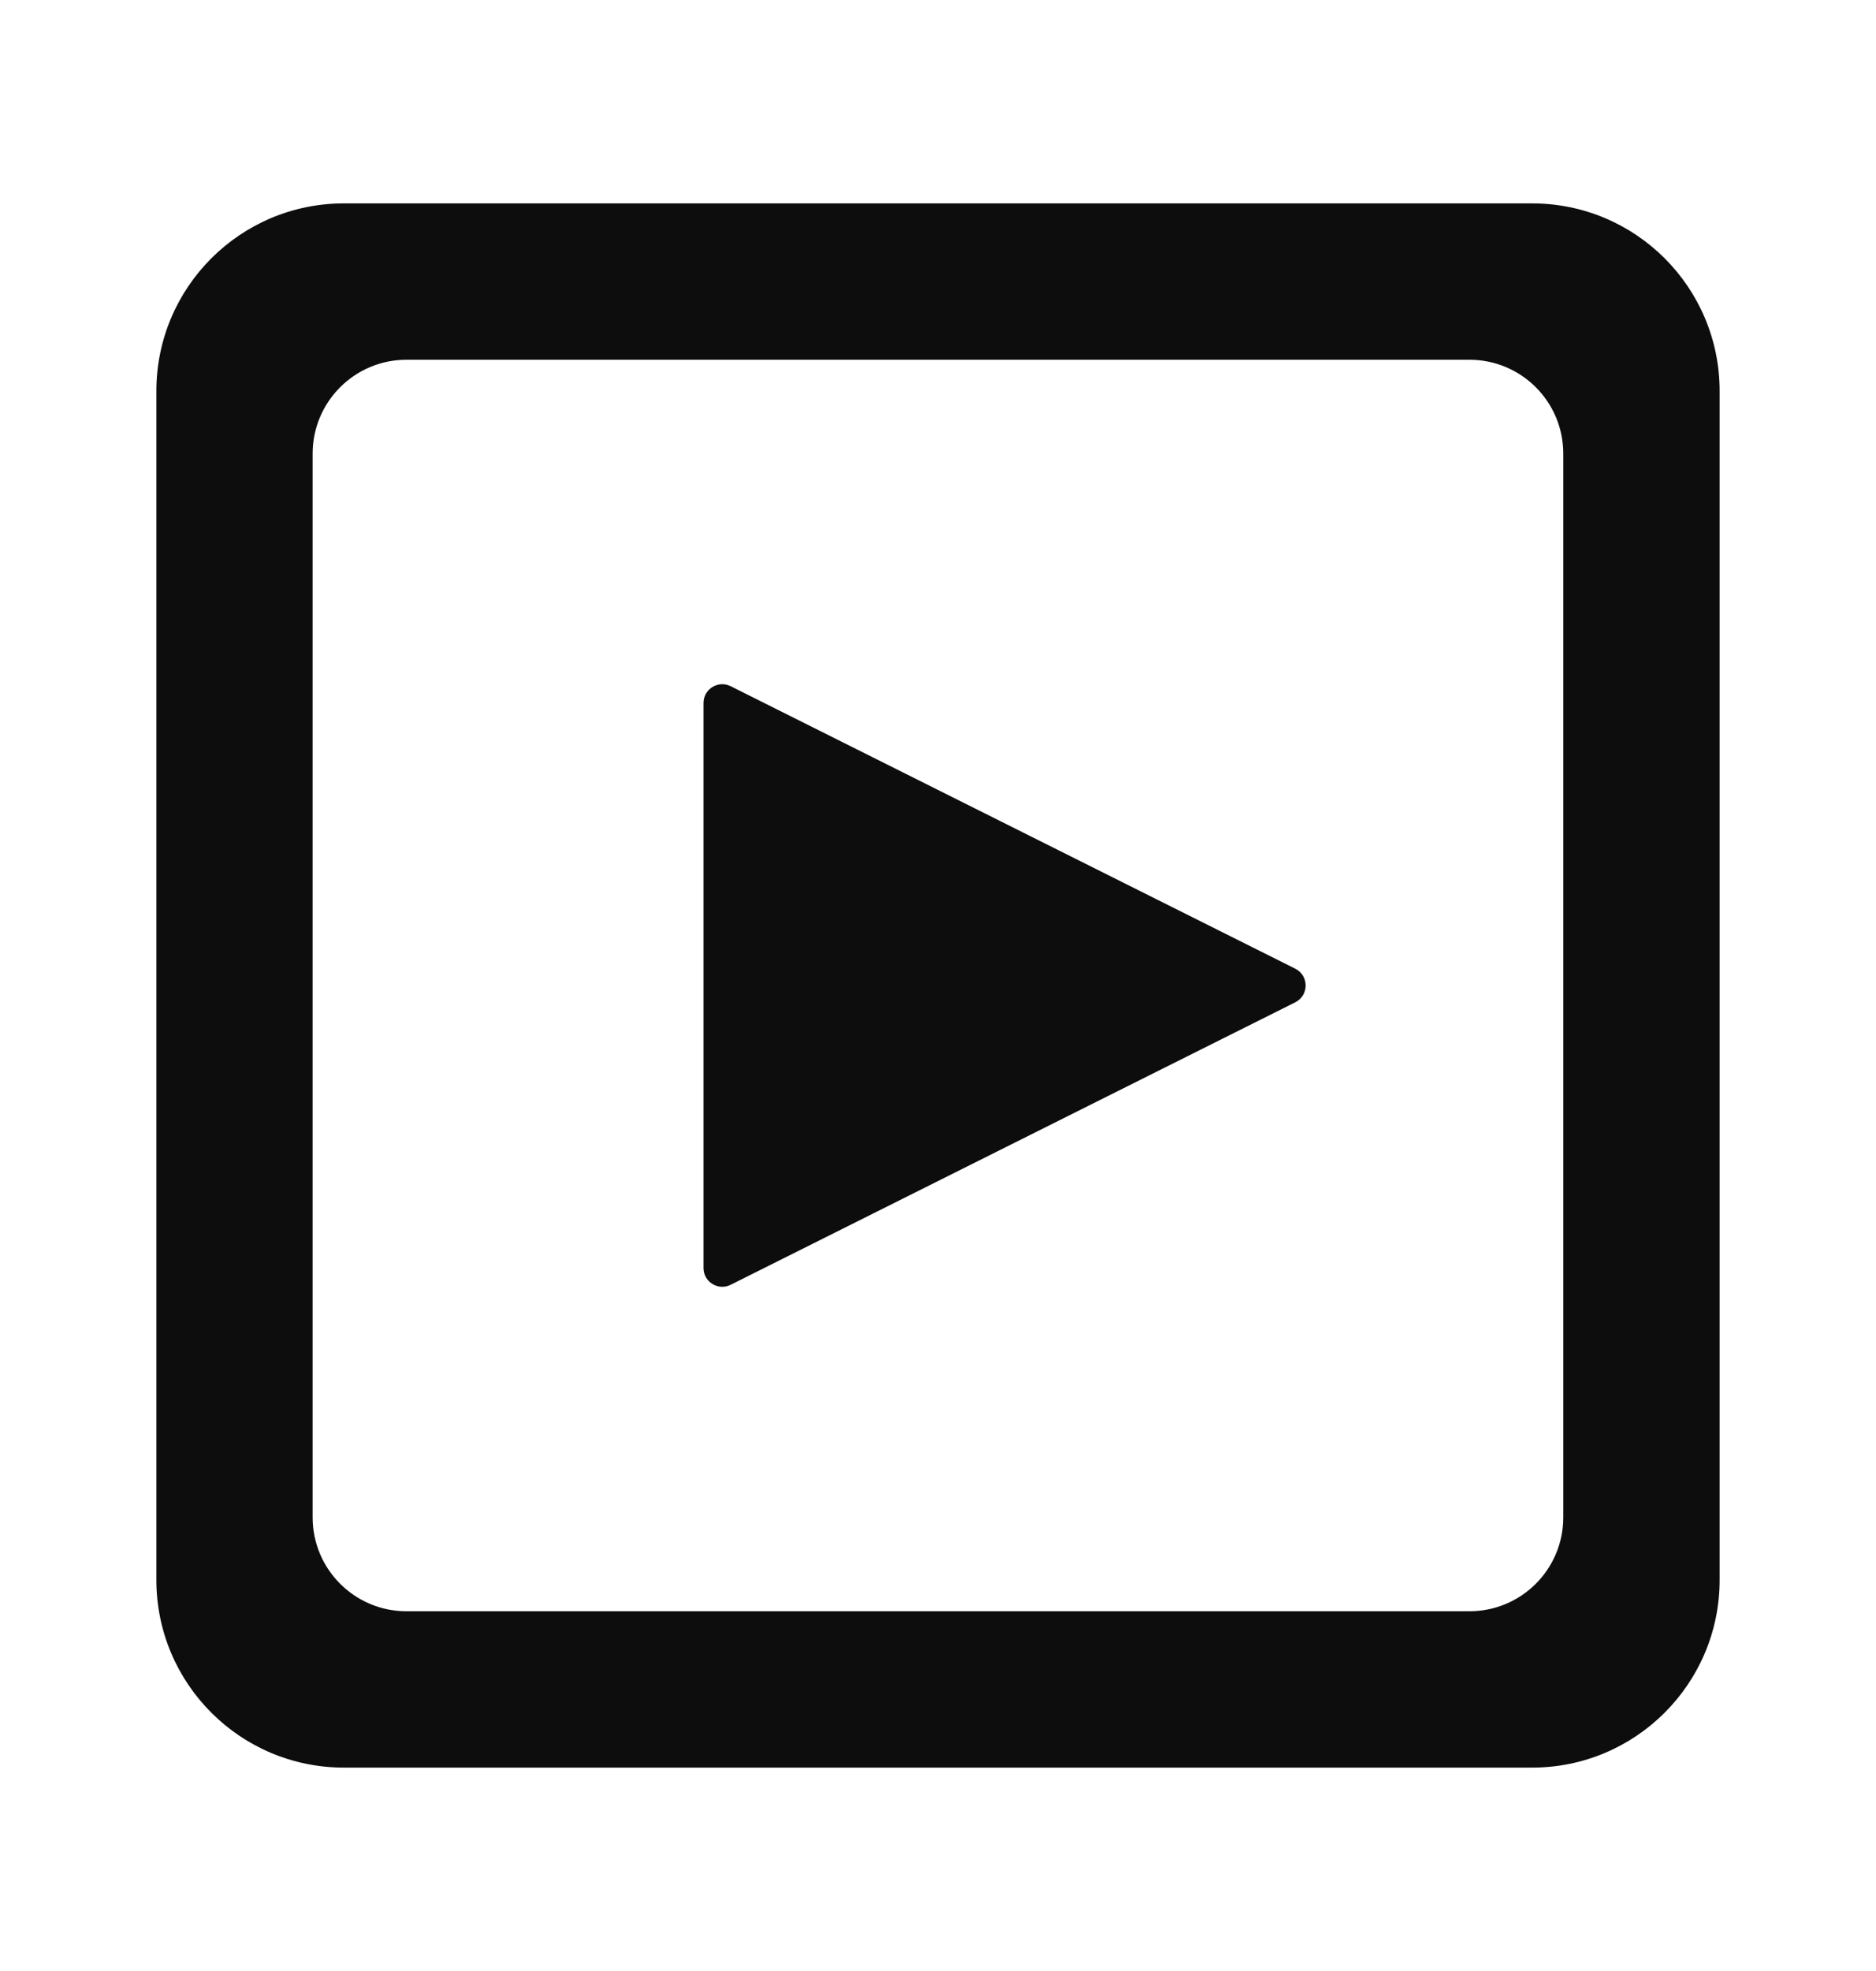 <svg width="20" height="21" viewBox="0 0 20 21" fill="none" xmlns="http://www.w3.org/2000/svg">
<path fill-rule="evenodd" clip-rule="evenodd" d="M1.667 4.167C1.667 3.062 2.562 2.167 3.667 2.167H16.333C17.438 2.167 18.333 3.062 18.333 4.167V16.833C18.333 17.938 17.438 18.833 16.333 18.833H3.667C2.562 18.833 1.667 17.938 1.667 16.833V4.167ZM3.333 4.833C3.333 4.281 3.781 3.833 4.333 3.833H15.666C16.219 3.833 16.666 4.281 16.666 4.833V16.167C16.666 16.719 16.219 17.167 15.666 17.167H4.333C3.781 17.167 3.333 16.719 3.333 16.167V4.833ZM13.809 10.679C13.956 10.605 13.956 10.395 13.809 10.321L7.789 7.311C7.656 7.245 7.5 7.342 7.5 7.49V13.51C7.5 13.658 7.656 13.755 7.789 13.689L13.809 10.679Z" fill="#0D0D0D"/>
</svg>
